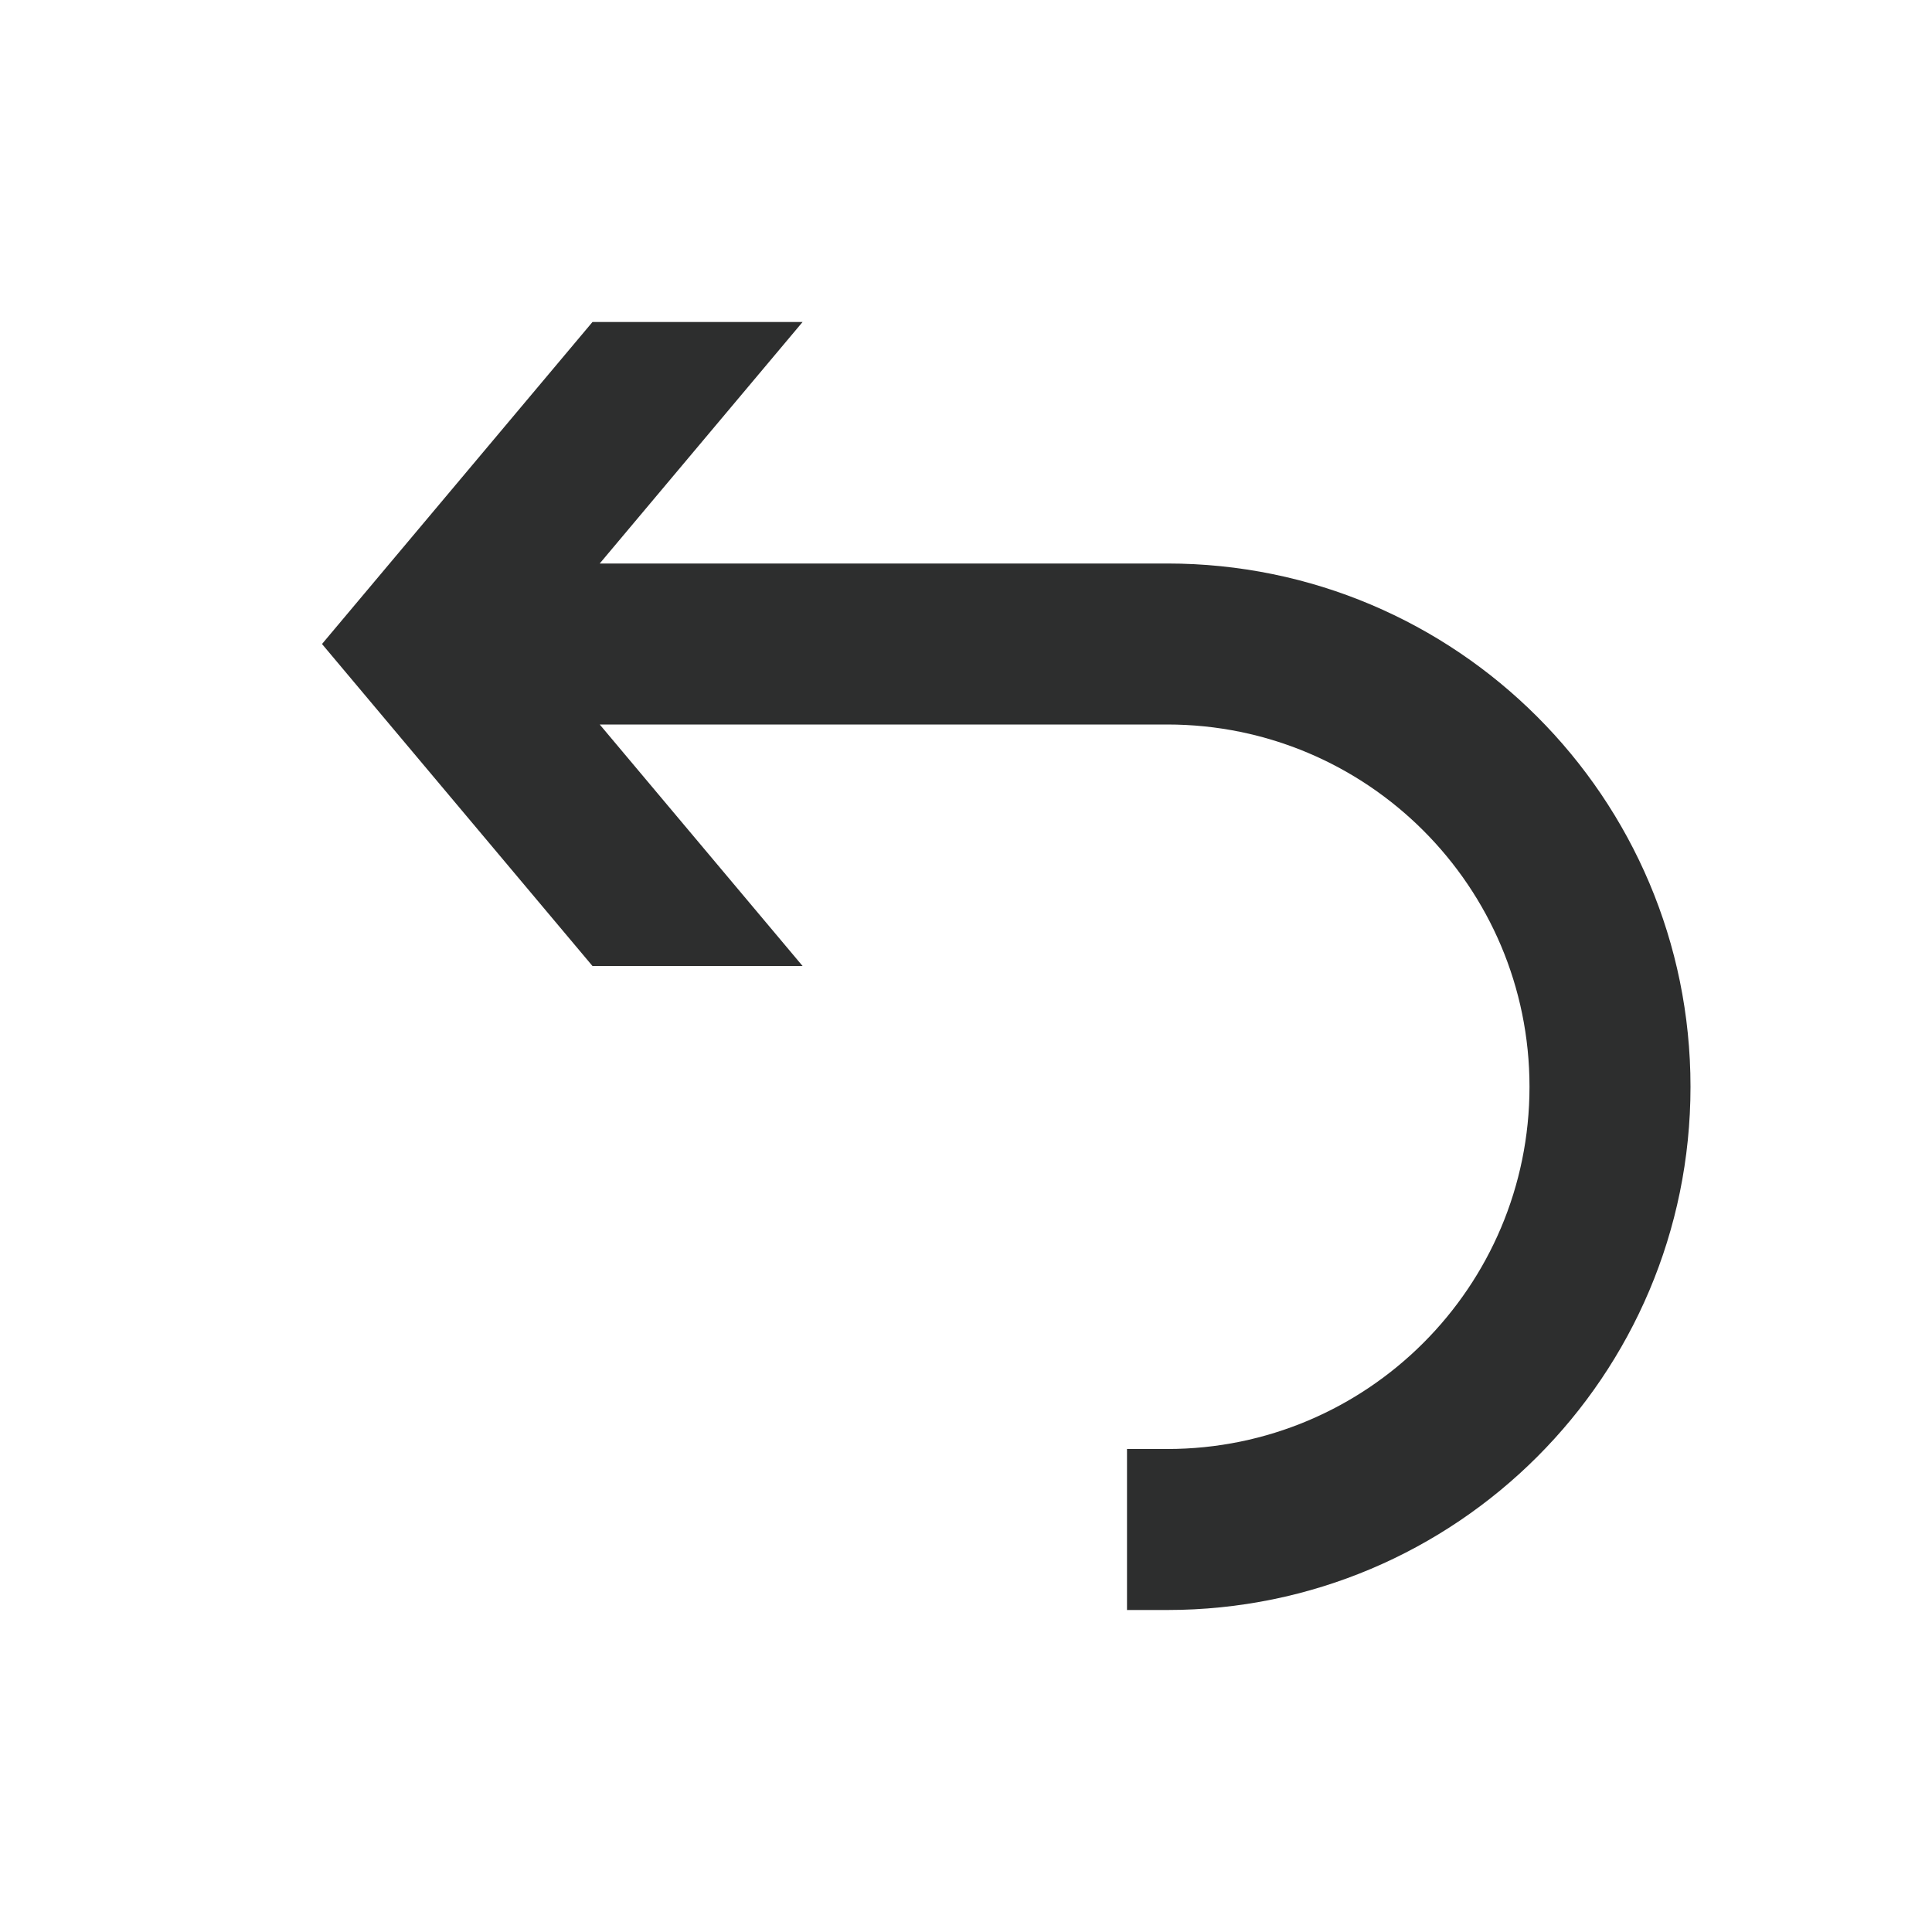 <svg width="24" height="24" viewBox="0 0 24 24" fill="none" xmlns="http://www.w3.org/2000/svg">
<path fill-rule="evenodd" clip-rule="evenodd" d="M9.97 12L7.45 9H14.5C16.985 9 19 11.015 19 13.5C19 15.985 16.985 18 14.5 18H14V20H14.5C18.09 20 21 17.09 21 13.5C21 9.91 18.09 7 14.5 7H7.45L9.97 4H7.36L4 8L7.36 12H9.97Z" fill="#2D2E2E"/>
</svg>
